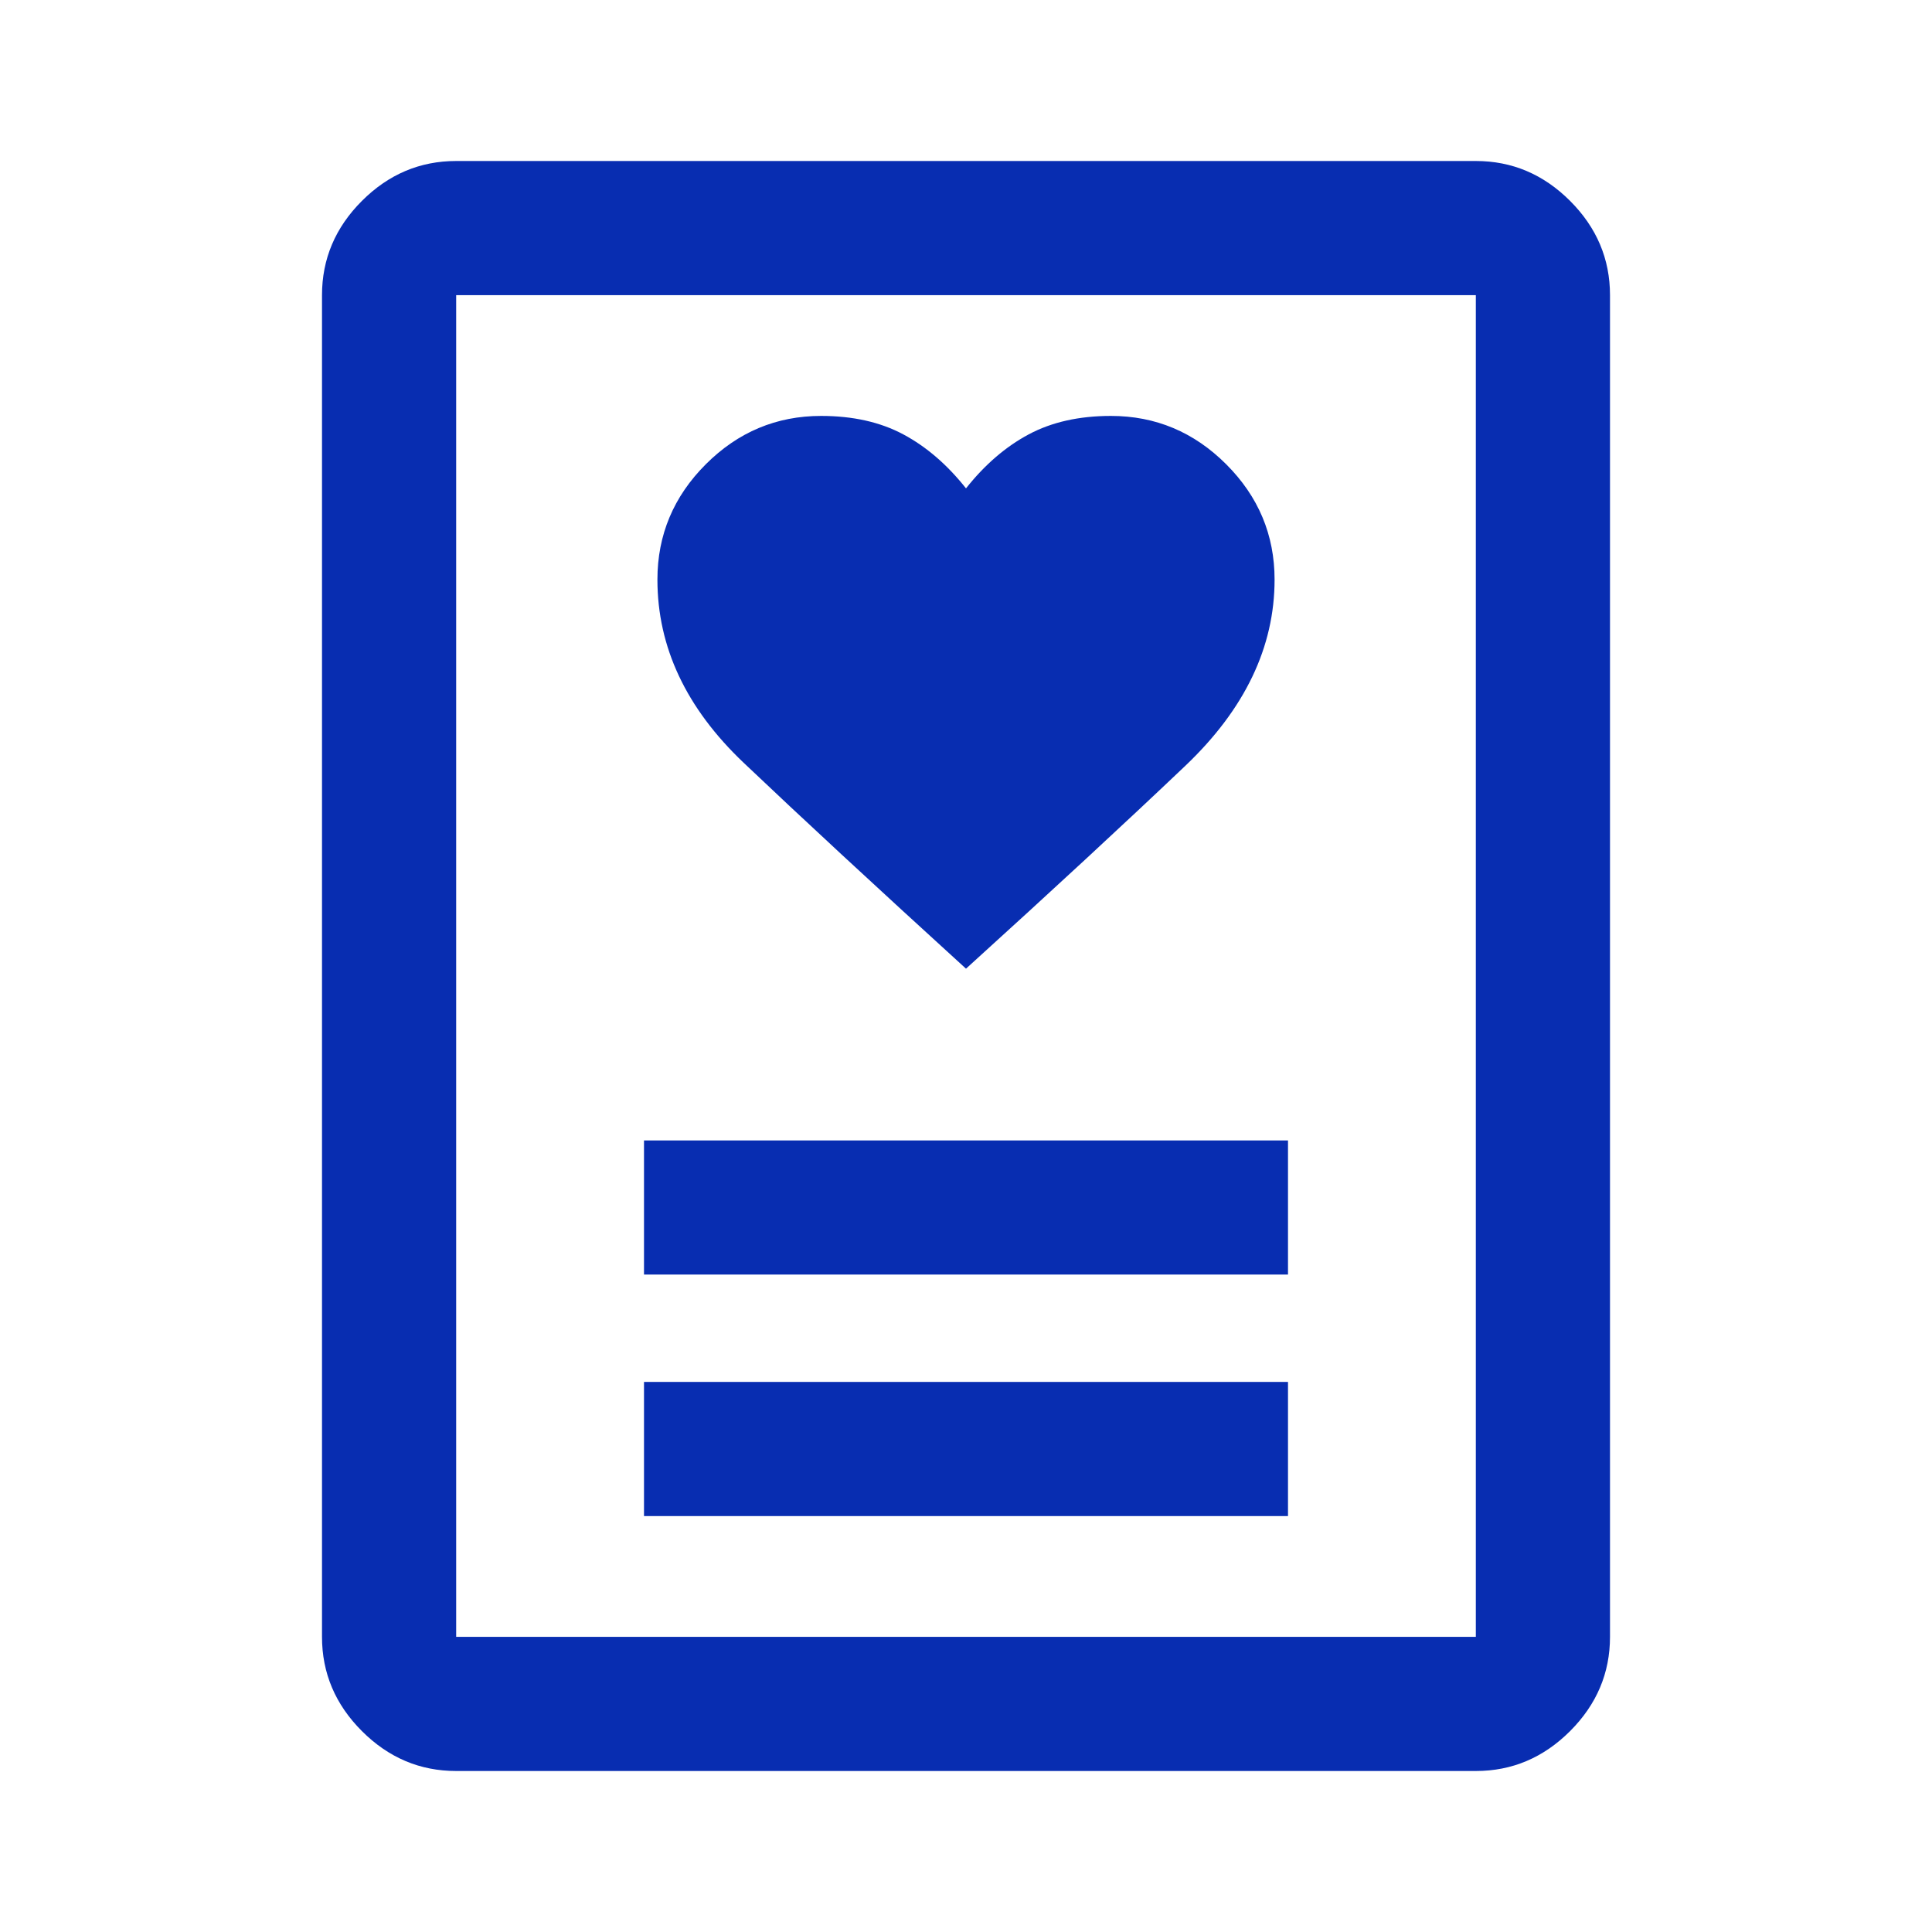 <svg xmlns="http://www.w3.org/2000/svg" height="40px" viewBox="0 -960 960 960" width="40px" fill="#082DB1"><path d="M320-206.67h320v-66.66H320v66.66Zm0-120h320v-66.66H320v66.66Zm160-152q64.67-58.66 109-100.83t44.33-92.5q0-33.27-24.03-57.3-24.03-24.03-57.3-24.03-23.67 0-40.83 9.16Q494-735 480-717.33q-14-17.67-31.17-26.84-17.16-9.16-40.83-9.16-33.27 0-57.3 24.03-24.03 24.03-24.03 57.3 0 50.33 42.83 91T480-478.67ZM733.33-80H226.67q-27 0-46.84-19.83Q160-119.67 160-146.67v-666.66q0-27 19.83-46.84Q199.67-880 226.67-880h506.66q27 0 46.84 19.83Q800-840.33 800-813.33v666.66q0 27-19.83 46.84Q760.33-80 733.33-80Zm-506.66-66.67h506.66v-666.66H226.67v666.66Zm0 0v-666.66 666.66Z"/></svg>